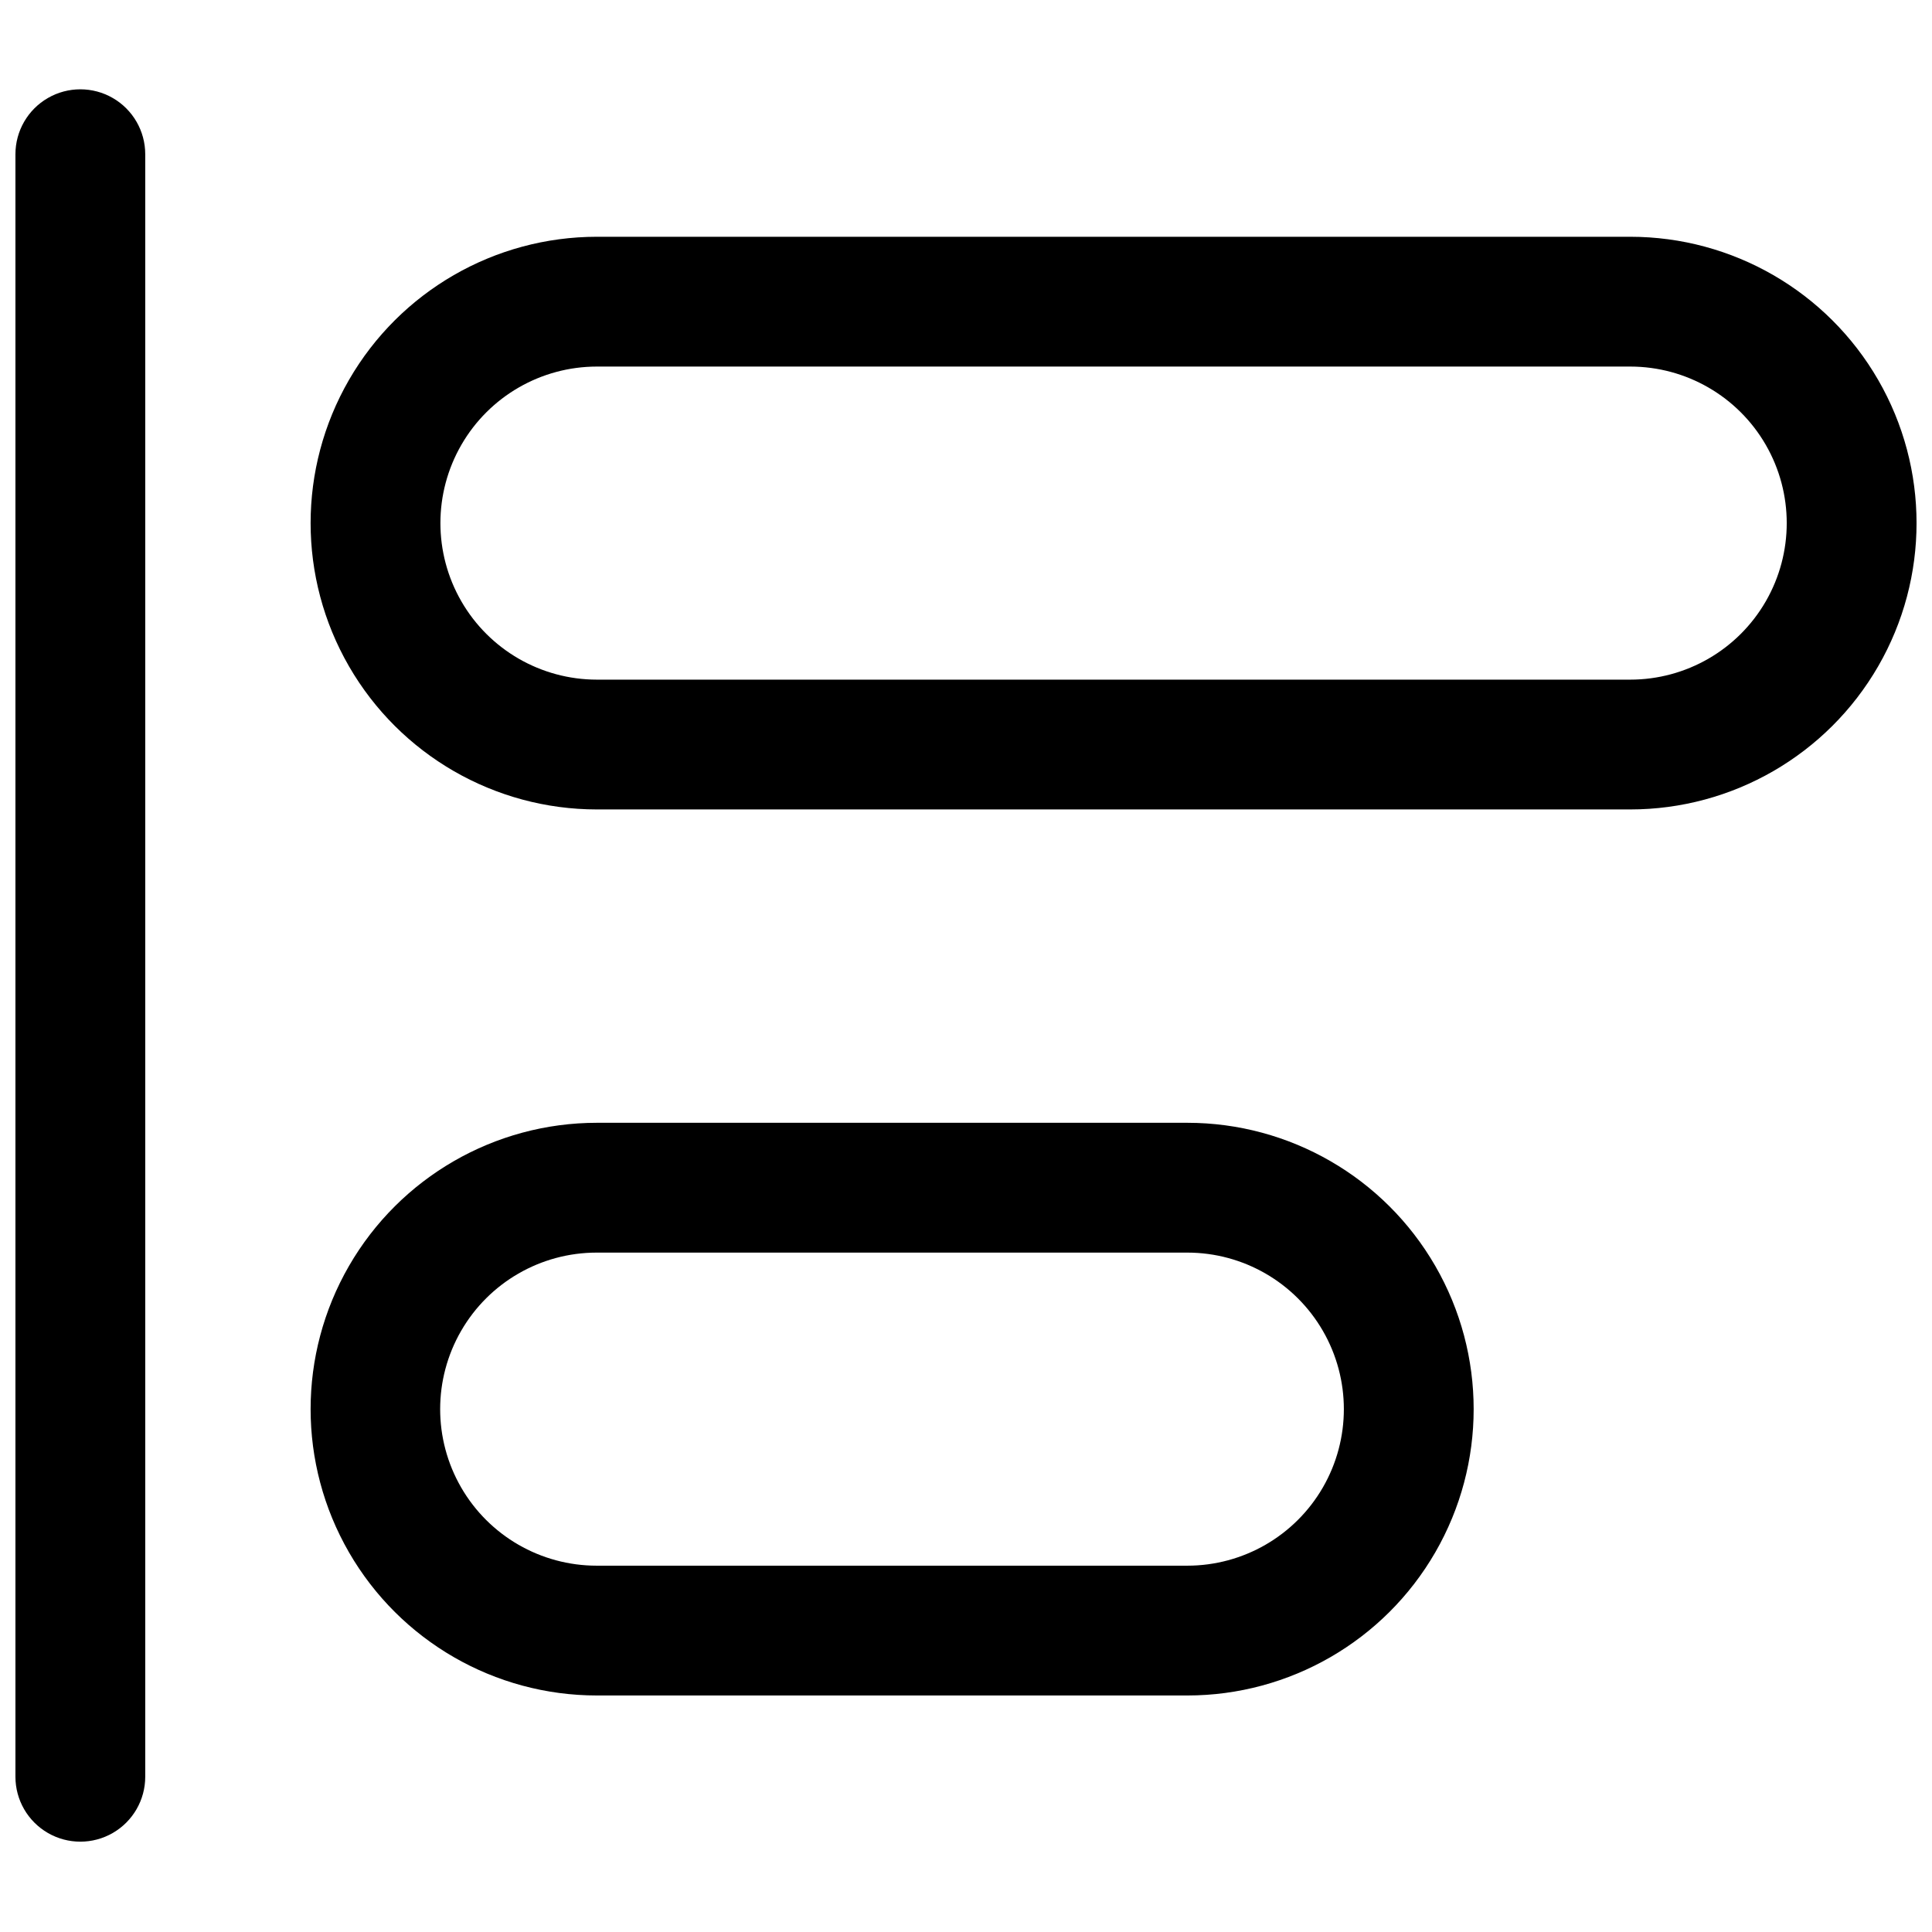 <?xml version="1.0" encoding="UTF-8"?>
<!-- Uploaded to: ICON Repo, www.iconrepo.com, Generator: ICON Repo Mixer Tools -->
<svg width="800px" height="800px" version="1.1" viewBox="144 144 512 512" xmlns="http://www.w3.org/2000/svg">
 <defs>
  <clipPath id="b">
   <path d="m148.09 167h34.906v466h-34.906z"/>
  </clipPath>
  <clipPath id="a">
   <path d="m226 206h425.9v153h-425.9z"/>
  </clipPath>
 </defs>
 <g clip-path="url(#b)">
  <path d="m148.09 614.86v-429.99c0-6.144 3.277-11.824 8.602-14.895 5.32-3.074 11.875-3.074 17.199 0 5.32 3.07 8.598 8.75 8.598 14.895v429.99c0 6.144-3.277 11.824-8.598 14.895-5.324 3.074-11.879 3.074-17.199 0-5.324-3.07-8.602-8.75-8.602-14.895z"/>
 </g>
 <g clip-path="url(#a)">
  <path d="m576.02 358.51c27.109 0 52.16-14.461 65.719-37.941 13.555-23.477 13.555-52.406 0-75.883-13.559-23.48-38.609-37.941-65.719-37.941h-273.82c-27.113 0-52.164 14.461-65.719 37.941-13.555 23.477-13.555 52.406 0 75.883 13.555 23.48 38.605 37.941 65.719 37.941zm-273.82-34.398c-14.824 0-28.52-7.906-35.93-20.742-7.41-12.836-7.41-28.648 0-41.484 7.41-12.836 21.105-20.742 35.93-20.742h273.82c14.82 0 28.516 7.906 35.926 20.742 7.41 12.836 7.41 28.648 0 41.484-7.41 12.836-21.105 20.742-35.926 20.742z"/>
 </g>
 <path d="m458.65 593.32c27.113 0 52.164-14.461 65.719-37.941 13.555-23.477 13.555-52.406 0-75.883-13.555-23.48-38.605-37.945-65.719-37.945h-156.45c-27.113 0-52.164 14.465-65.719 37.945-13.555 23.477-13.555 52.406 0 75.883 13.555 23.48 38.605 37.941 65.719 37.941zm-156.52-34.398c-14.82 0-28.516-7.906-35.926-20.742-7.41-12.836-7.41-28.648 0-41.484 7.41-12.836 21.105-20.742 35.926-20.742h156.52c14.82 0 28.516 7.906 35.93 20.742 7.41 12.836 7.41 28.648 0 41.484-7.414 12.836-21.109 20.742-35.93 20.742z"/>
</svg>